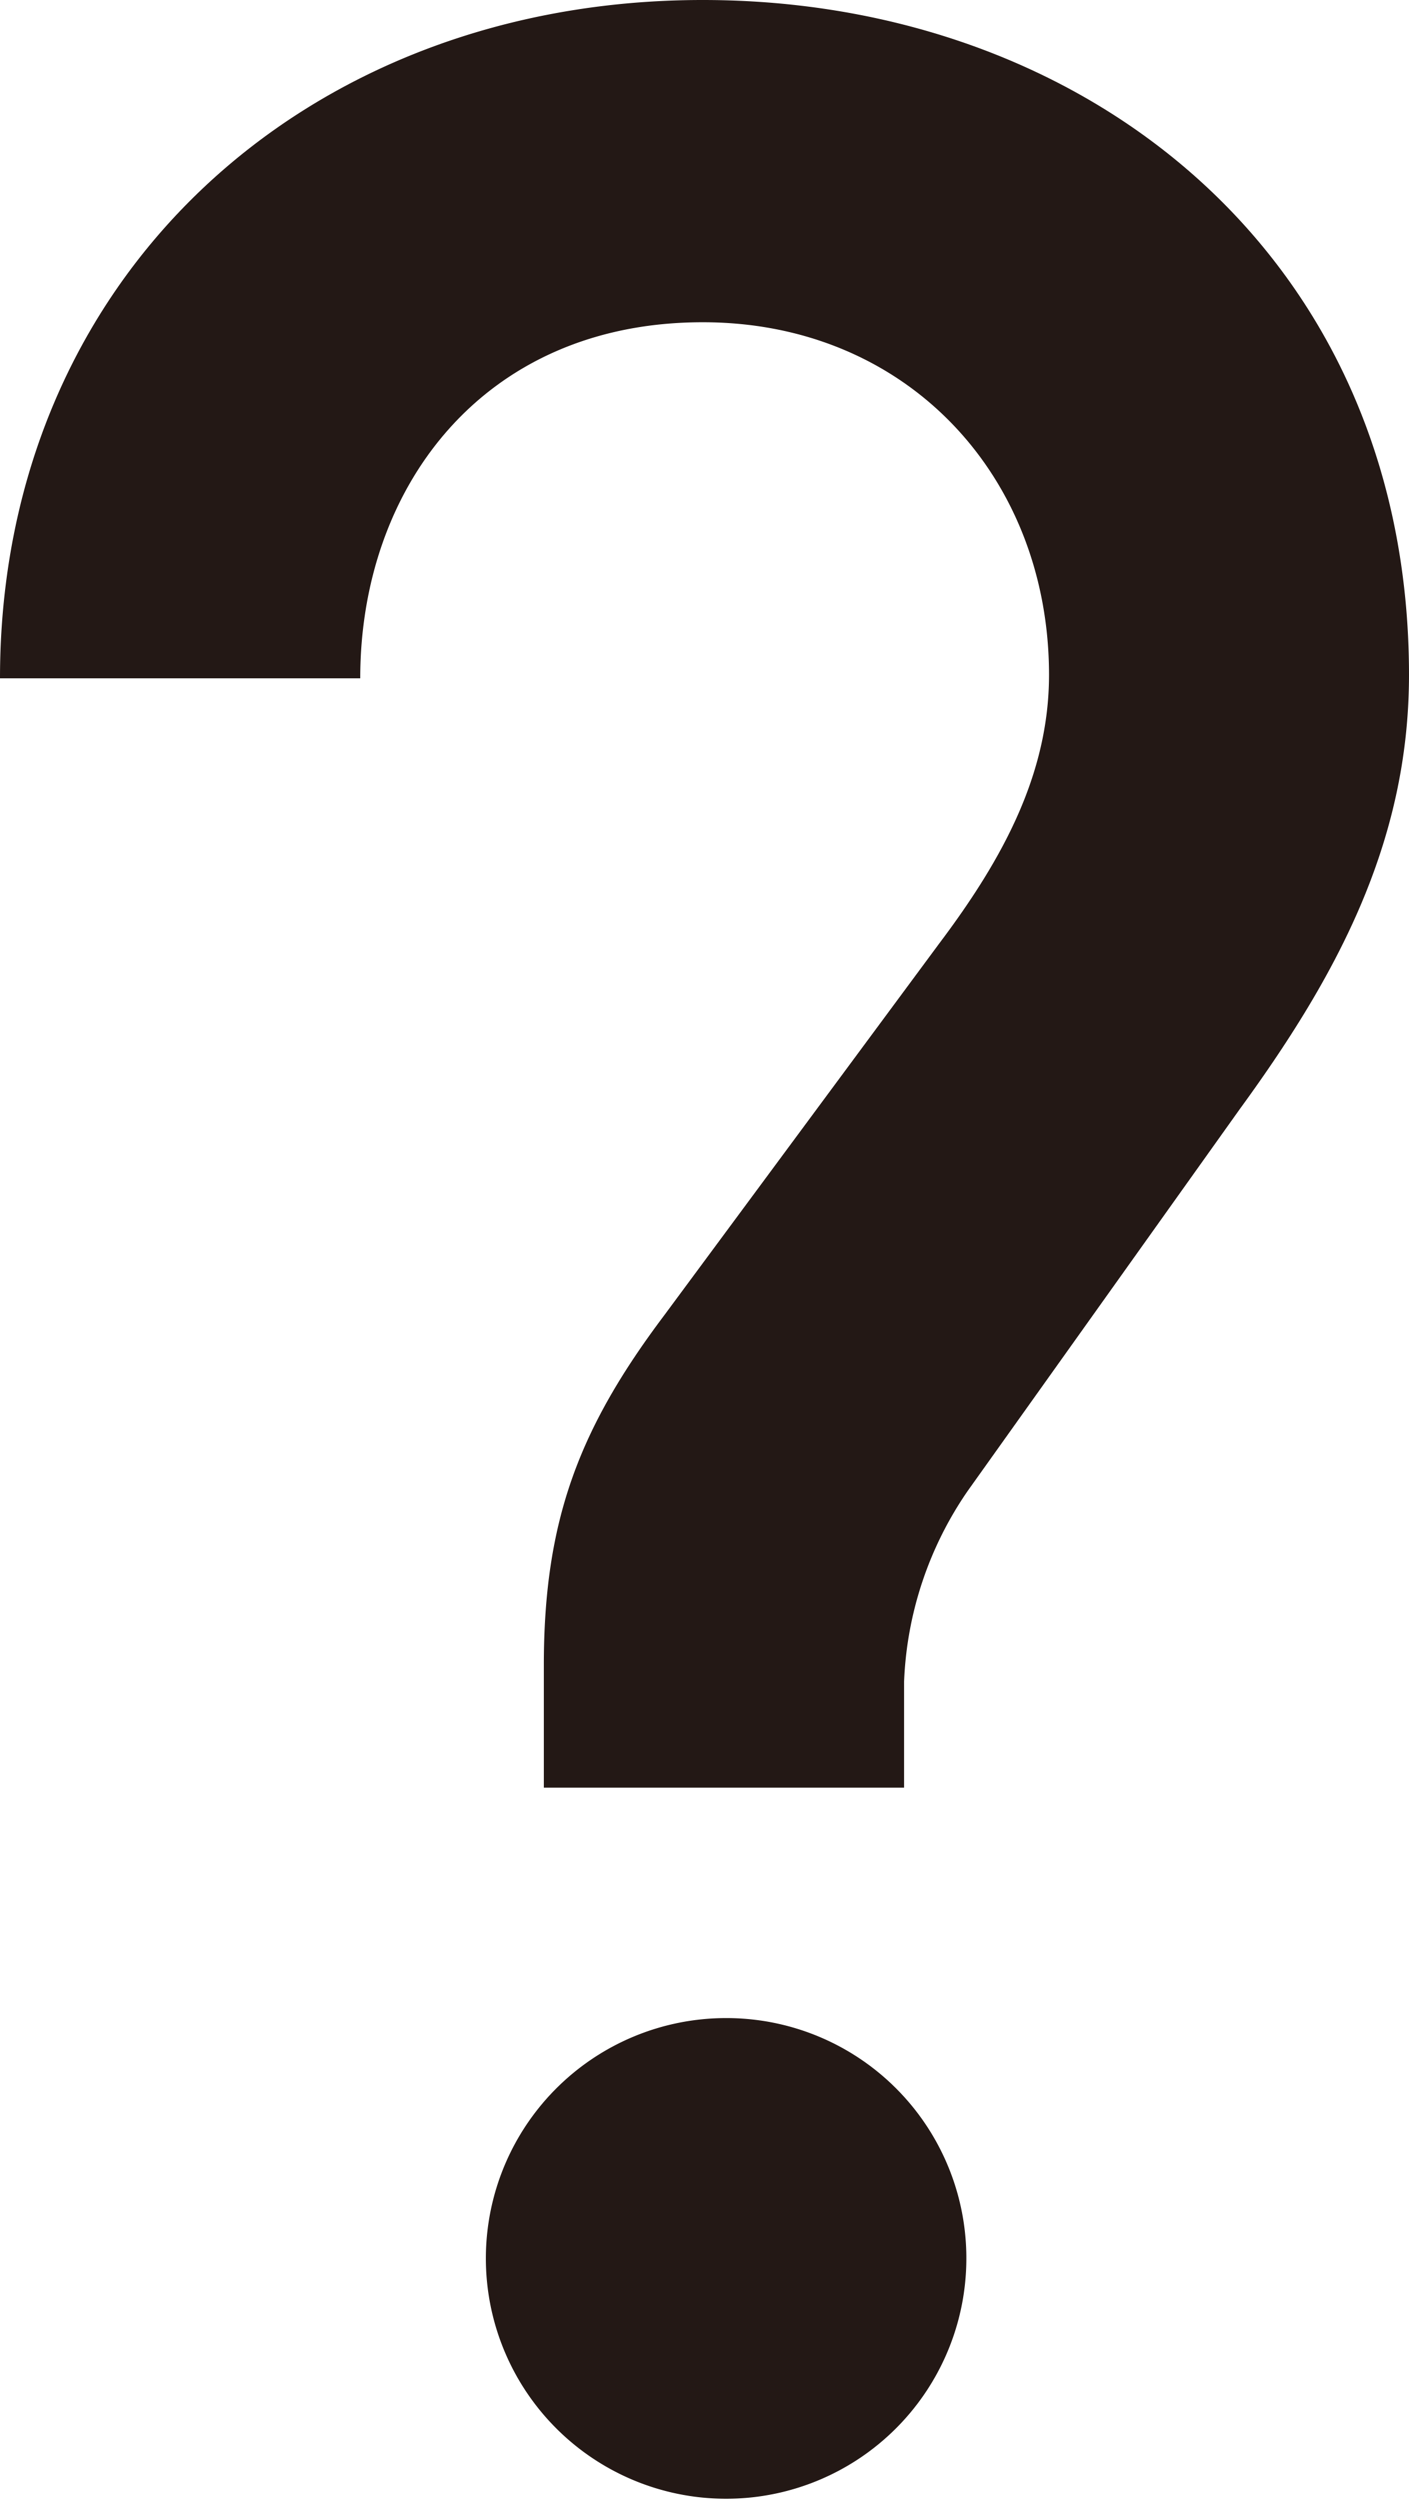 <svg xmlns="http://www.w3.org/2000/svg" viewBox="0 0 52.49 93.09"><defs><style>.cls-1{fill:#231815;}</style></defs><g id="レイヤー_2" data-name="レイヤー 2"><g id="レイヤー_1-2" data-name="レイヤー 1"><path class="cls-1" d="M36,84.15a8.95,8.95,0,1,1-8.94-9,8.94,8.94,0,0,1,8.94,9"/><path class="cls-1" d="M46.18,41.31,36.05,55.52a13.44,13.44,0,0,0-2.37,7.1v3.95H20.26V62c0-5.39,1.32-8.81,4.47-13L35,35.12c2.37-3.15,4.08-6.31,4.08-10C39.07,17.76,33.81,12,26.18,12,18,12,13.42,18.15,13.42,25.26H0C0,10.39,11.31,0,26.18,0,40.52,0,52.49,9.6,52.49,25.13c0,6.31-2.76,11.31-6.31,16.18"/></g></g></svg>